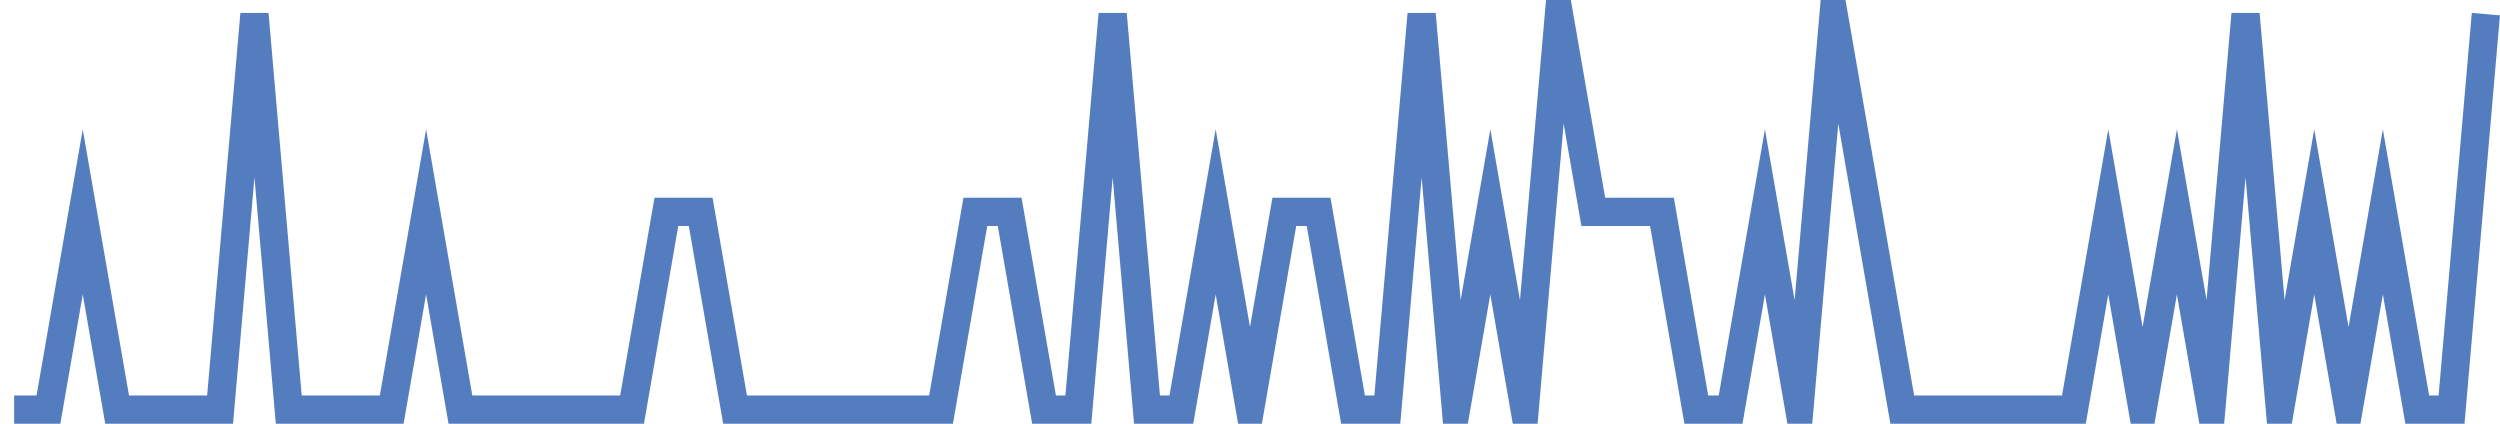 <?xml version="1.0" encoding="UTF-8"?>
<svg xmlns="http://www.w3.org/2000/svg" xmlns:xlink="http://www.w3.org/1999/xlink" width="177pt" height="30pt" viewBox="0 0 177 30" version="1.1">
<g id="surface2840496">
<path style="fill:none;stroke-width:2;stroke-linecap:butt;stroke-linejoin:miter;stroke:rgb(32.941%,49.02%,74.902%);stroke-opacity:1;stroke-miterlimit:10;" d="M 1 29 L 3.43 29 L 5.859 15 L 8.293 29 L 15.582 29 L 18.016 1 L 20.445 29 L 27.734 29 L 30.168 15 L 32.598 29 L 44.75 29 L 47.18 15 L 49.609 15 L 52.043 29 L 66.625 29 L 69.055 15 L 71.484 15 L 73.918 29 L 76.348 29 L 78.777 1 L 81.207 29 L 83.641 29 L 86.07 15 L 88.5 29 L 90.93 15 L 93.359 15 L 95.793 29 L 98.223 29 L 100.652 1 L 103.082 29 L 105.516 15 L 107.945 29 L 110.375 1 L 112.805 15 L 117.668 15 L 120.098 29 L 122.527 29 L 124.957 15 L 127.391 29 L 129.82 1 L 134.68 29 L 146.832 29 L 149.266 15 L 151.695 29 L 154.125 15 L 156.555 29 L 158.984 1 L 161.418 29 L 163.848 15 L 166.277 29 L 168.707 15 L 171.141 29 L 173.57 29 L 176 1 "/>
</g>
</svg>
